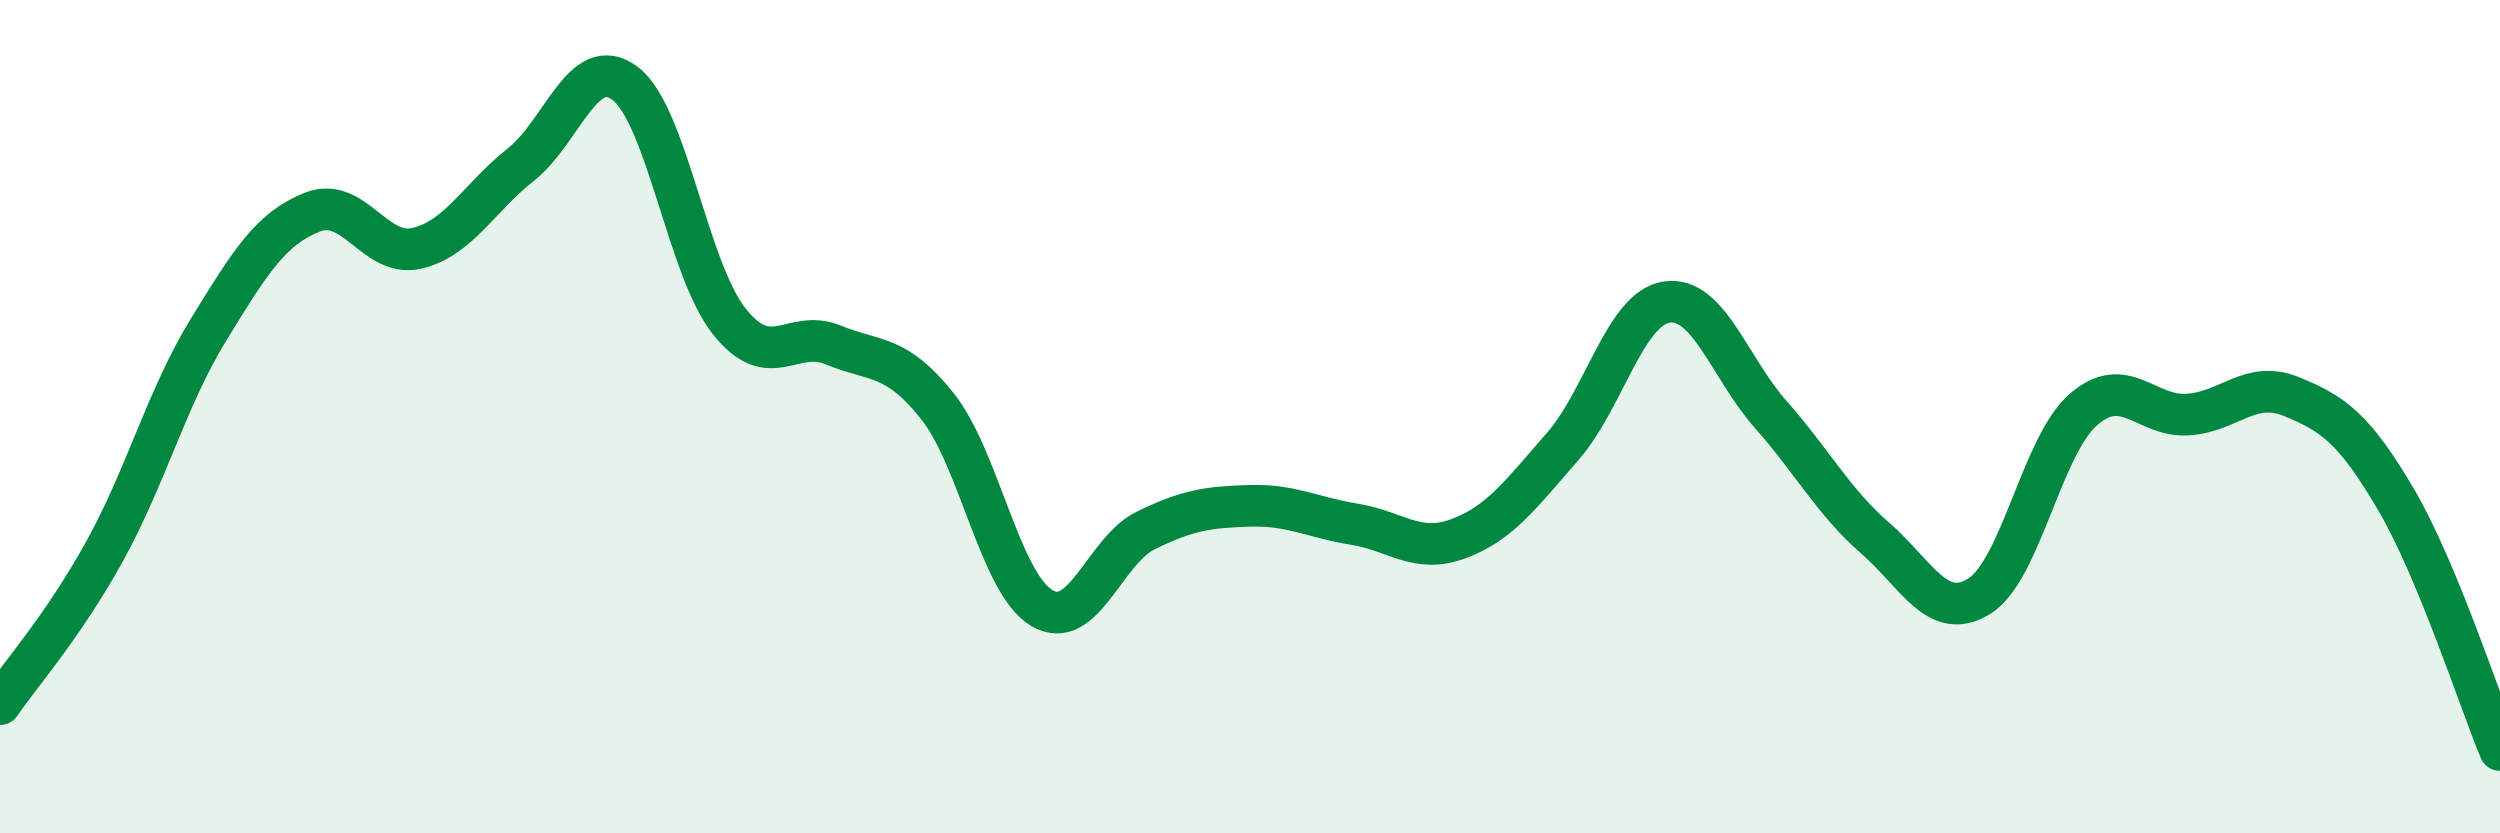 
    <svg width="60" height="20" viewBox="0 0 60 20" xmlns="http://www.w3.org/2000/svg">
      <path
        d="M 0,16.9 C 0.5,16.17 1.5,15.05 2.5,13.25 C 3.5,11.45 4,9.55 5,7.92 C 6,6.29 6.5,5.48 7.5,5.09 C 8.5,4.7 9,6.19 10,5.96 C 11,5.73 11.5,4.74 12.5,3.95 C 13.5,3.16 14,1.25 15,2 C 16,2.75 16.5,6.45 17.5,7.71 C 18.5,8.97 19,7.87 20,8.28 C 21,8.69 21.5,8.49 22.5,9.75 C 23.5,11.01 24,13.99 25,14.59 C 26,15.19 26.5,13.22 27.5,12.73 C 28.5,12.24 29,12.17 30,12.14 C 31,12.11 31.5,12.42 32.5,12.58 C 33.5,12.74 34,13.3 35,12.93 C 36,12.56 36.5,11.86 37.5,10.72 C 38.5,9.58 39,7.4 40,7.25 C 41,7.1 41.5,8.82 42.5,9.95 C 43.5,11.08 44,12.04 45,12.91 C 46,13.78 46.5,14.93 47.5,14.31 C 48.5,13.69 49,10.7 50,9.83 C 51,8.96 51.5,10.01 52.5,9.95 C 53.5,9.89 54,9.11 55,9.52 C 56,9.93 56.5,10.28 57.5,11.98 C 58.5,13.68 59.5,16.8 60,18L60 20L0 20Z"
        fill="#008740"
        opacity="0.1"
        stroke-linecap="round"
        stroke-linejoin="round"
      />
      <path
        d="M 0,16.9 C 0.5,16.17 1.5,15.05 2.5,13.25 C 3.5,11.45 4,9.55 5,7.92 C 6,6.29 6.5,5.48 7.5,5.09 C 8.5,4.7 9,6.19 10,5.96 C 11,5.73 11.5,4.74 12.5,3.95 C 13.5,3.16 14,1.25 15,2 C 16,2.75 16.5,6.45 17.5,7.71 C 18.5,8.97 19,7.87 20,8.28 C 21,8.69 21.5,8.49 22.5,9.75 C 23.5,11.01 24,13.99 25,14.59 C 26,15.19 26.5,13.22 27.5,12.73 C 28.5,12.24 29,12.17 30,12.14 C 31,12.11 31.5,12.42 32.5,12.58 C 33.5,12.74 34,13.3 35,12.93 C 36,12.56 36.5,11.86 37.5,10.72 C 38.5,9.58 39,7.4 40,7.25 C 41,7.1 41.5,8.82 42.5,9.95 C 43.5,11.08 44,12.04 45,12.91 C 46,13.78 46.5,14.93 47.5,14.31 C 48.5,13.69 49,10.7 50,9.83 C 51,8.96 51.5,10.01 52.5,9.95 C 53.5,9.89 54,9.11 55,9.52 C 56,9.93 56.5,10.28 57.5,11.98 C 58.5,13.68 59.5,16.8 60,18"
        stroke="#008740"
        stroke-width="1"
        fill="none"
        stroke-linecap="round"
        stroke-linejoin="round"
      />
    </svg>
  